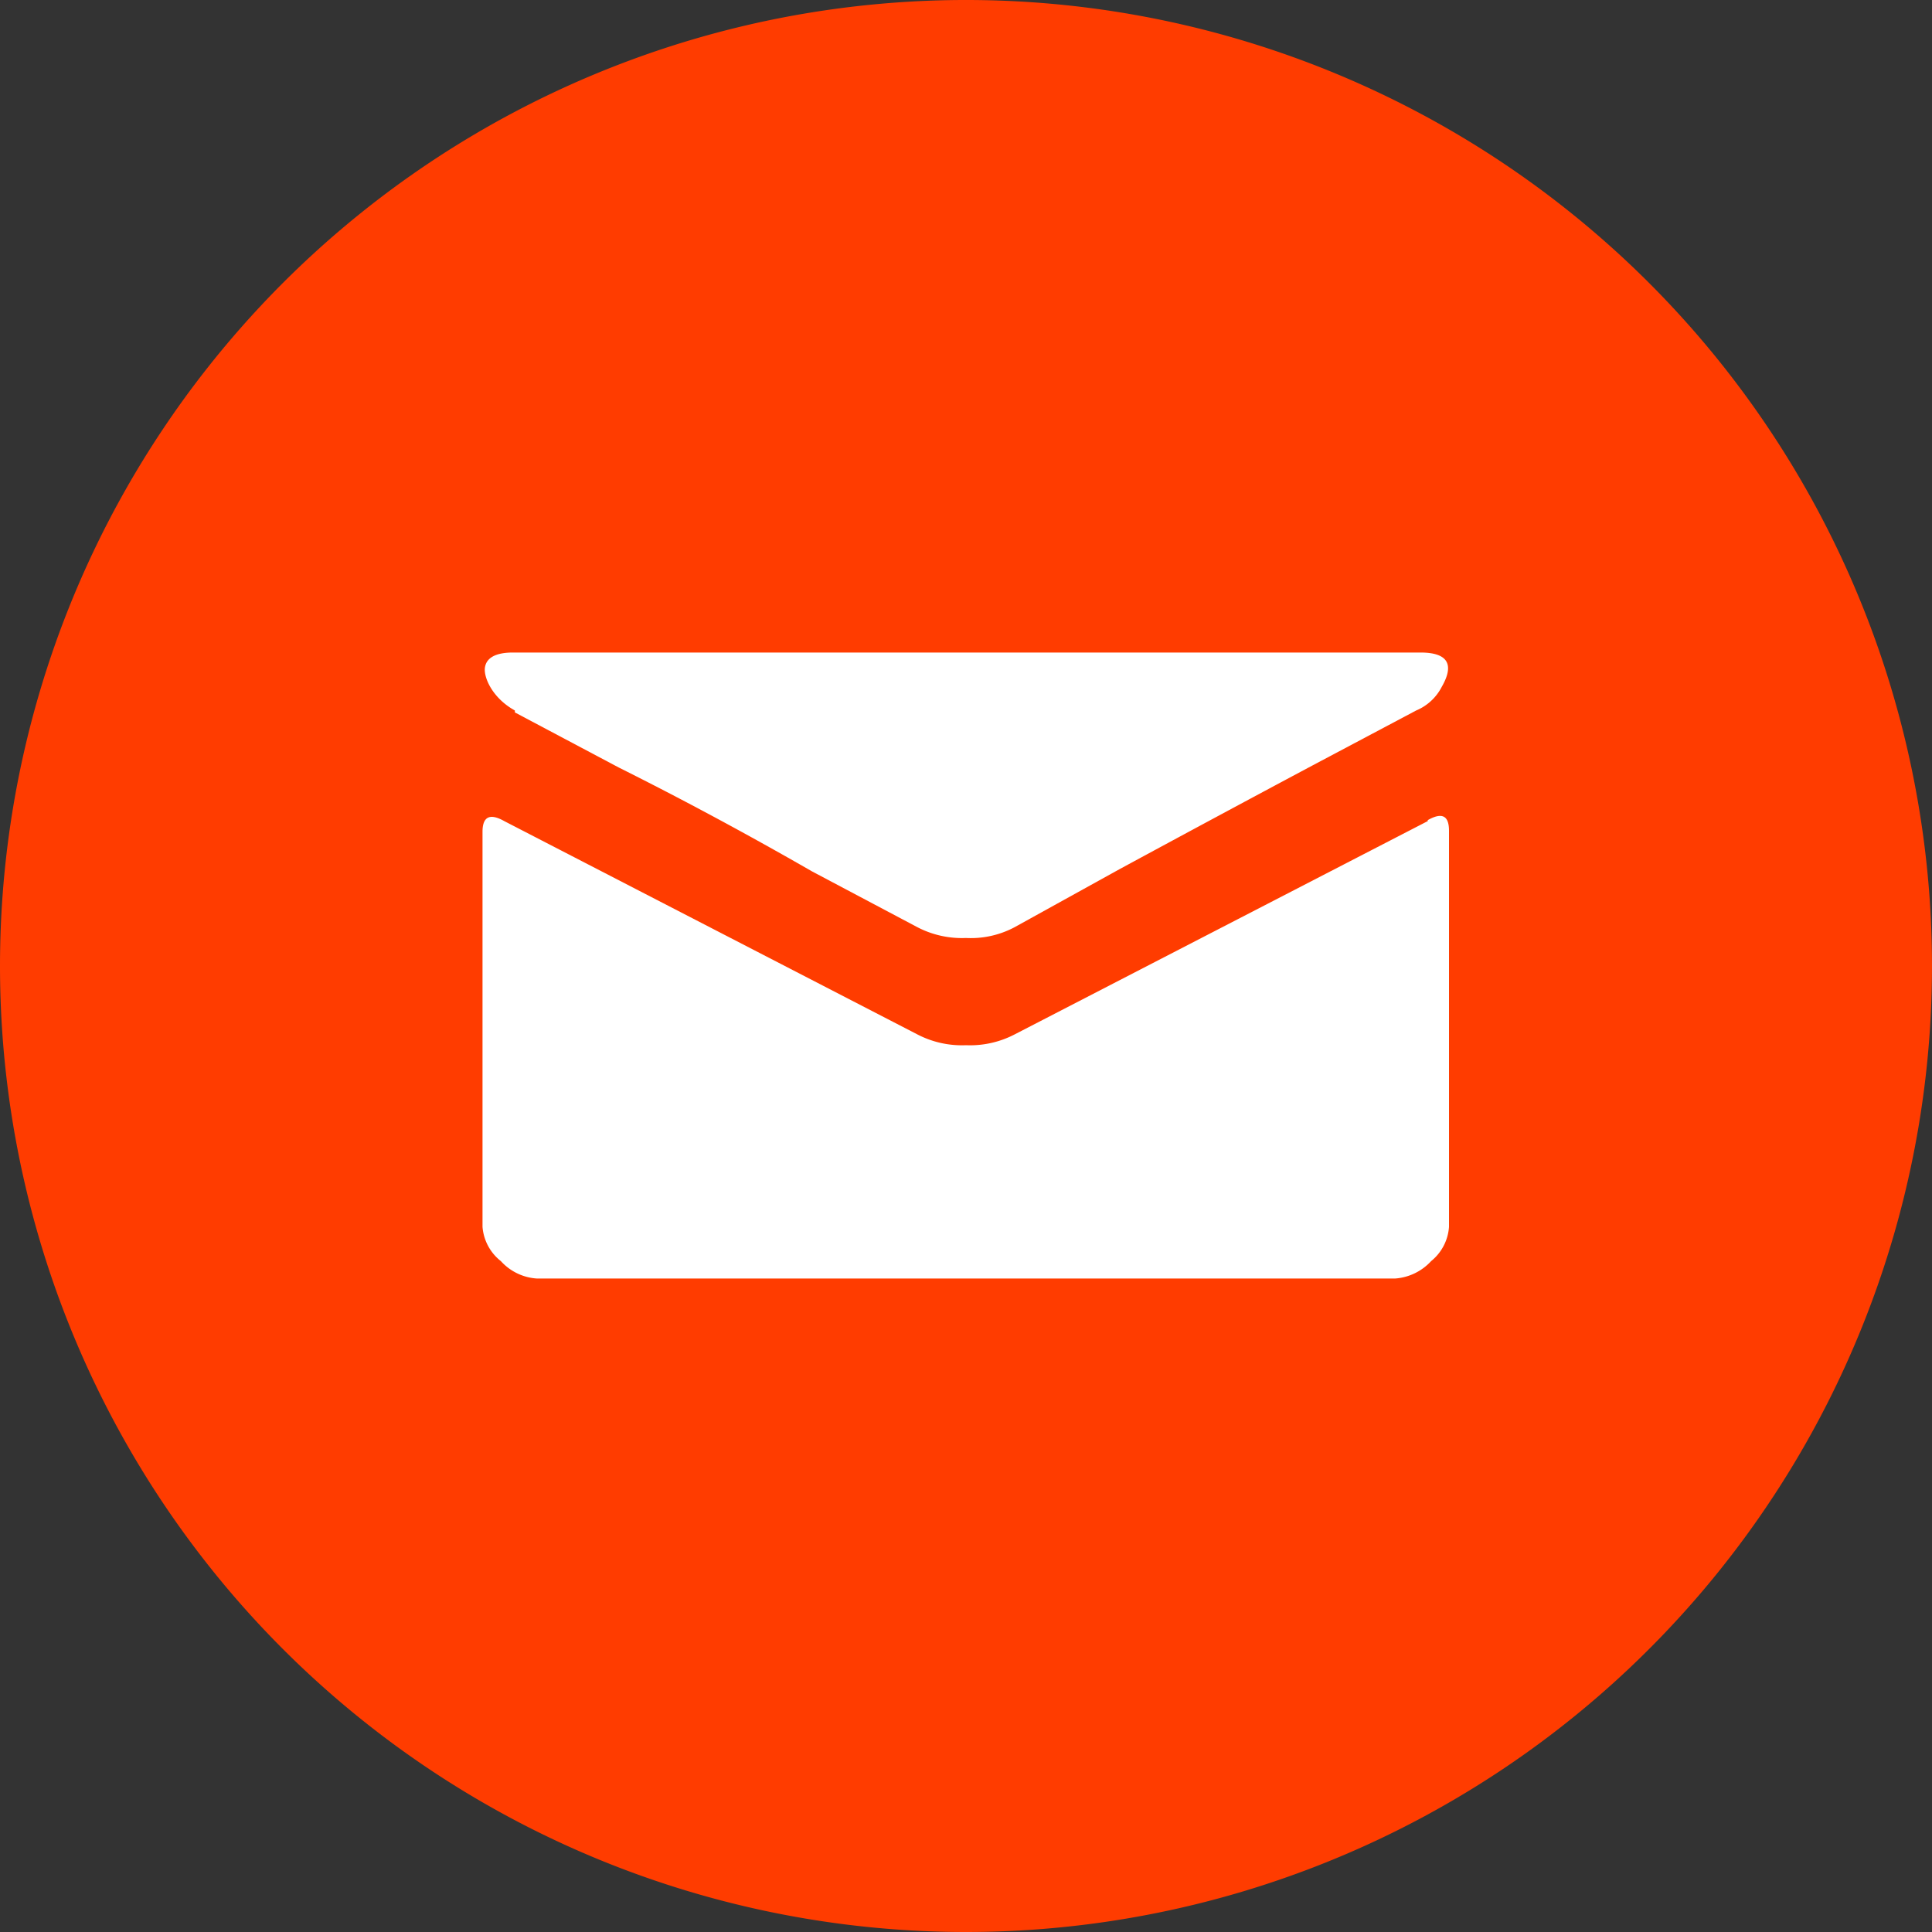 <svg id="Ebene_1" data-name="Ebene 1" xmlns="http://www.w3.org/2000/svg" xmlns:xlink="http://www.w3.org/1999/xlink" viewBox="0 0 40 40"><rect x="0" y="0" width="40" height="40" fill="#333333" stroke="none"/><defs><style>.cls-1{fill:none;}.cls-2{clip-path:url(#clip-path);}.cls-3{fill:#ff3c00;}.cls-4{fill:#fff;}</style><clipPath id="clip-path"><rect class="cls-1" width="40" height="40"/></clipPath></defs><title>mail_und_telefonbutton</title><g class="cls-2"><path class="cls-3" d="M20,40A20,20,0,1,0,0,20,20,20,0,0,0,20,40"/><path class="cls-4" d="M29.56,17,21,21.42a2,2,0,0,1-1,.22,2,2,0,0,1-1-.22L10.44,17c-.3-.17-.45-.09-.45.22v8.18a1,1,0,0,0,.38.71,1.1,1.1,0,0,0,.74.36H28.89a1.12,1.12,0,0,0,.74-.36,1,1,0,0,0,.37-.71V17.2c0-.31-.14-.39-.44-.22m-18.9-2.23,2.15,1.14q2,1,4,2.15L19,19.2a2,2,0,0,0,1,.22,1.93,1.93,0,0,0,1-.22L23.17,18q2.05-1.11,4-2.15l2.15-1.14a1.05,1.05,0,0,0,.53-.49c.27-.47.12-.71-.44-.71H10.62c-.36,0-.55.11-.58.31s.15.63.62.89"/></g></svg>